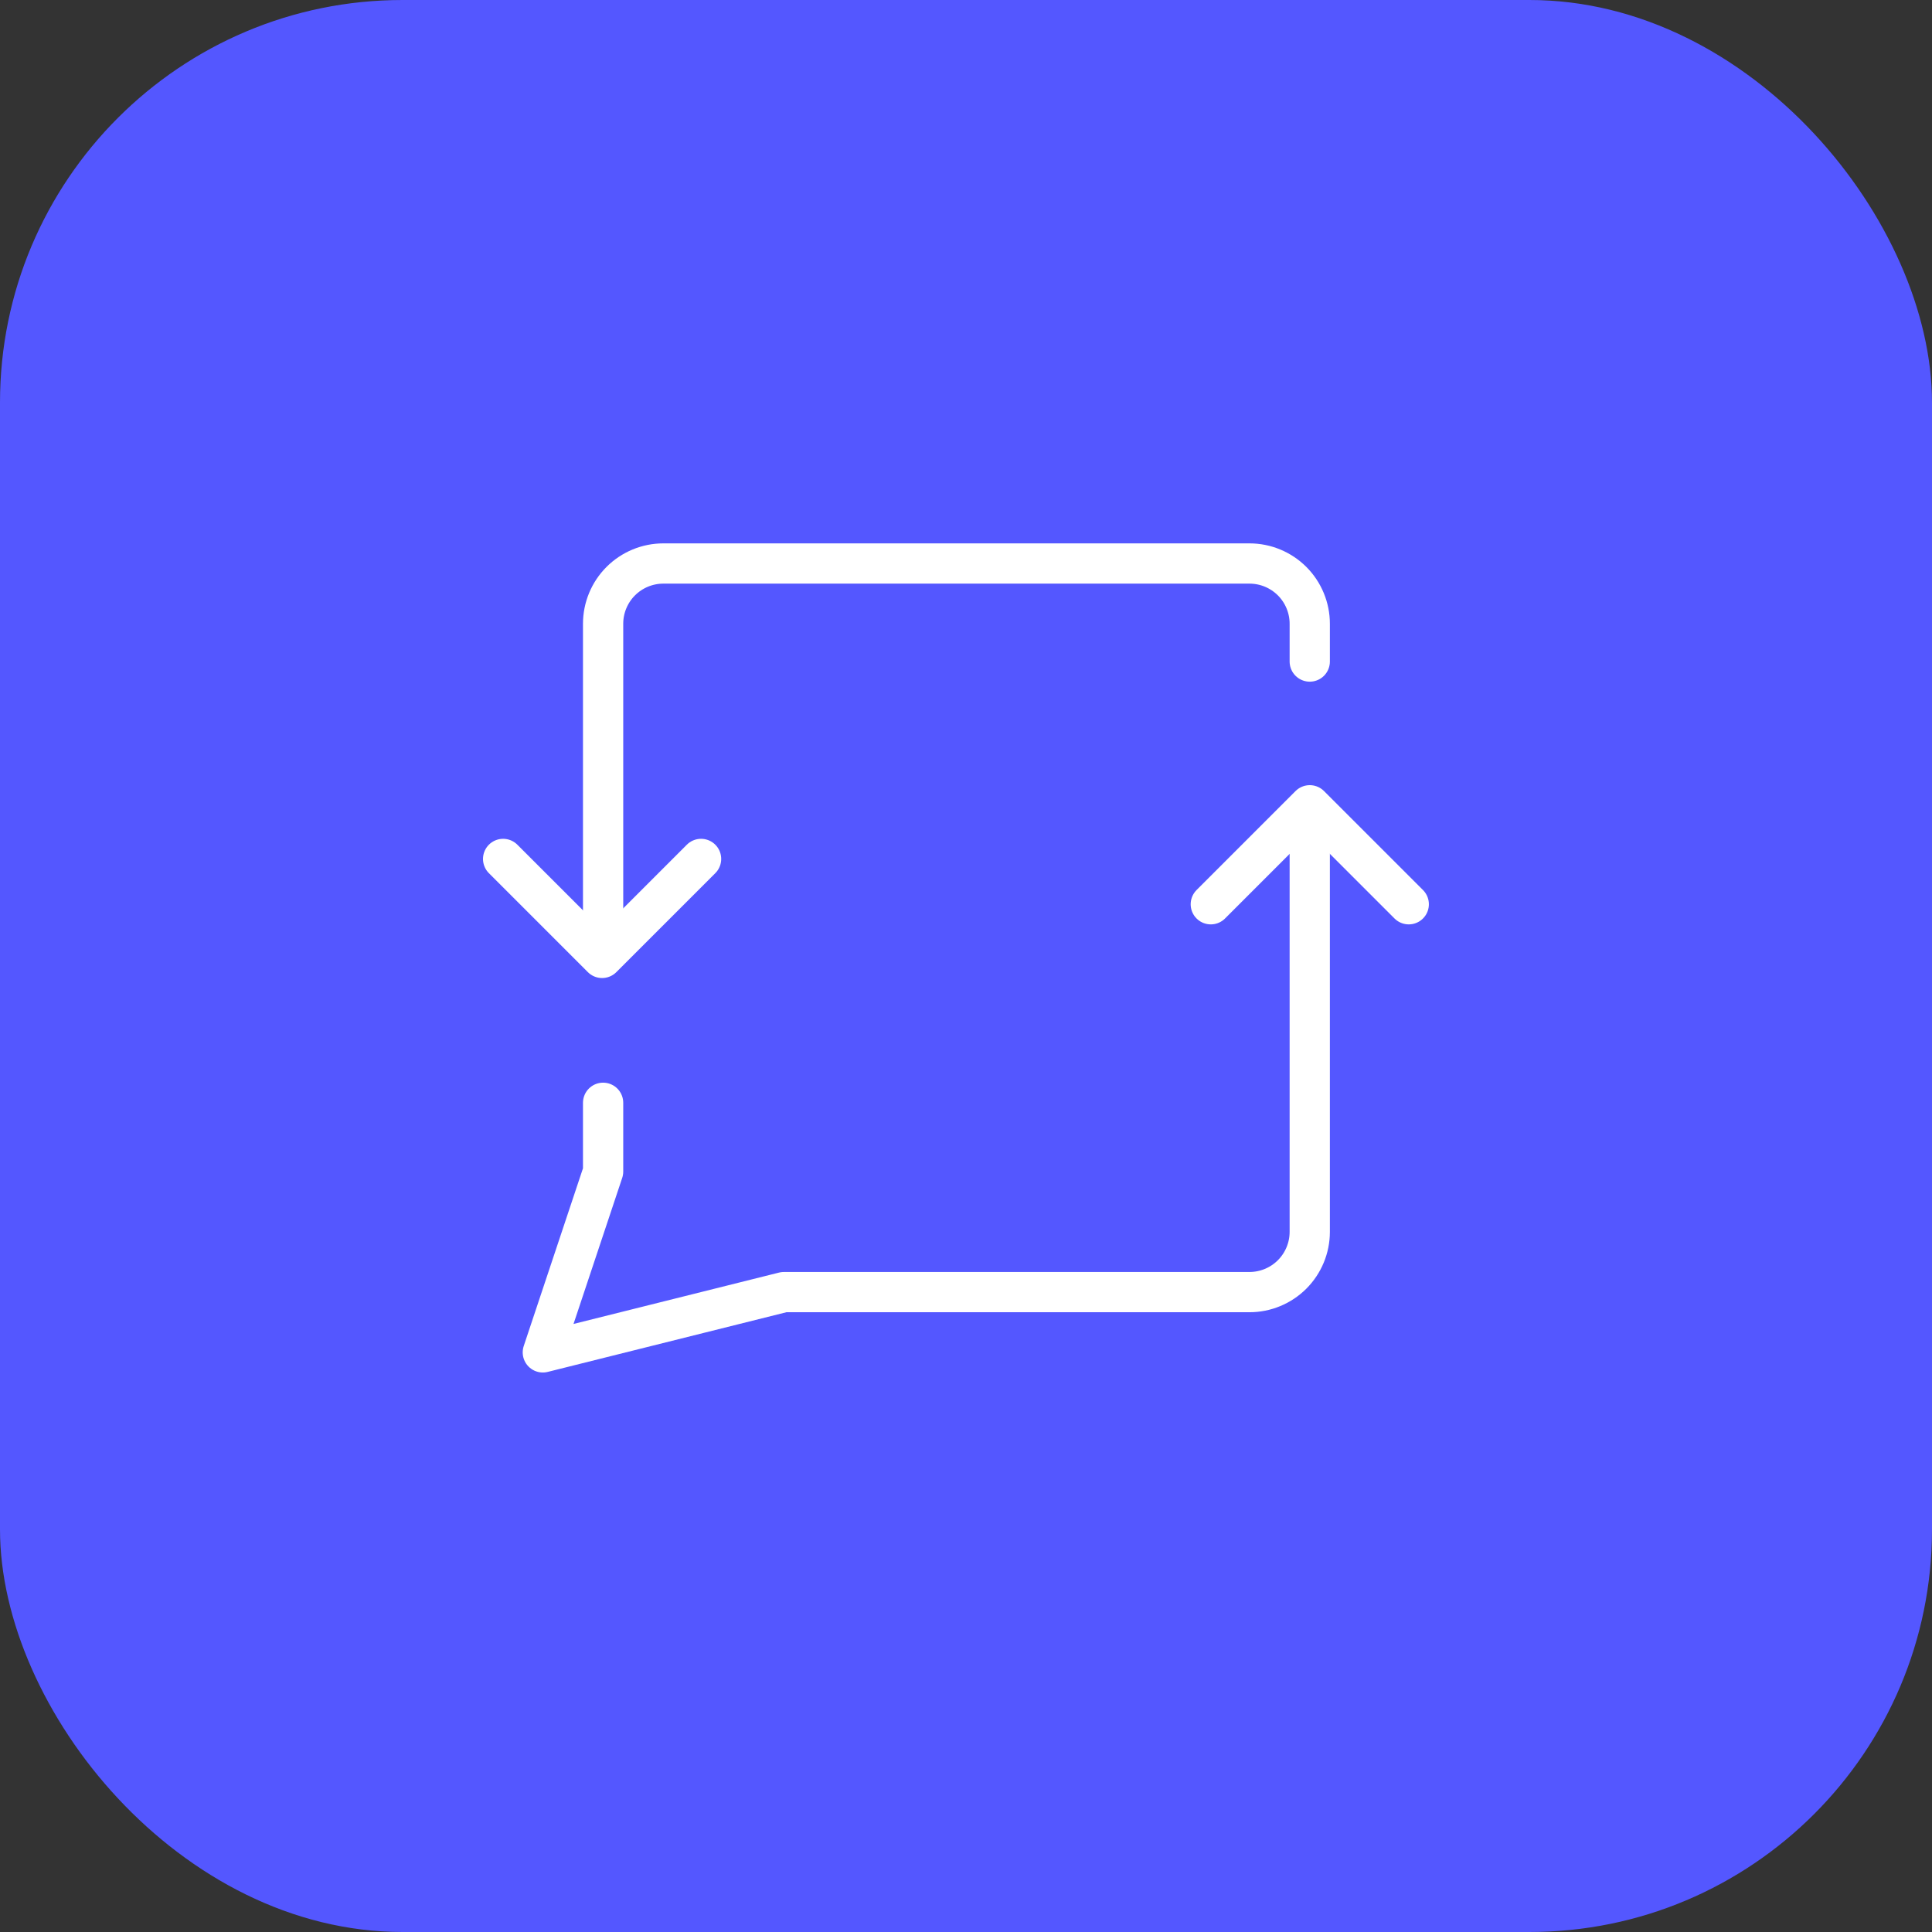 <svg xmlns="http://www.w3.org/2000/svg" width="96" height="96" viewBox="0 0 96 96" fill="none"><rect x="0" y="0" width="96" height="96" fill="#333333" stroke="none"/><rect width="96" height="96" rx="20" fill="#5457FF"></rect><path d="M29.968 47.267V30.995C29.968 30.201 30.283 29.439 30.845 28.877C31.406 28.316 32.168 28 32.962 28H62.086C62.88 28 63.642 28.316 64.204 28.877C64.765 29.439 65.081 30.201 65.081 30.995V32.872M29.968 54.797V58.214L26.973 67.199L38.952 64.204H62.086C62.88 64.204 63.642 63.888 64.204 63.327C64.765 62.765 65.081 62.003 65.081 61.209V40.07" stroke="white" stroke-width="2" stroke-linecap="round" stroke-linejoin="round"></path><path d="M25 42.68L29.918 47.598L34.836 42.68" stroke="white" stroke-width="2" stroke-linecap="round" stroke-linejoin="round"></path><path d="M60.164 44.932L65.082 40.014L70 44.932" stroke="white" stroke-width="2" stroke-linecap="round" stroke-linejoin="round"></path></svg>
